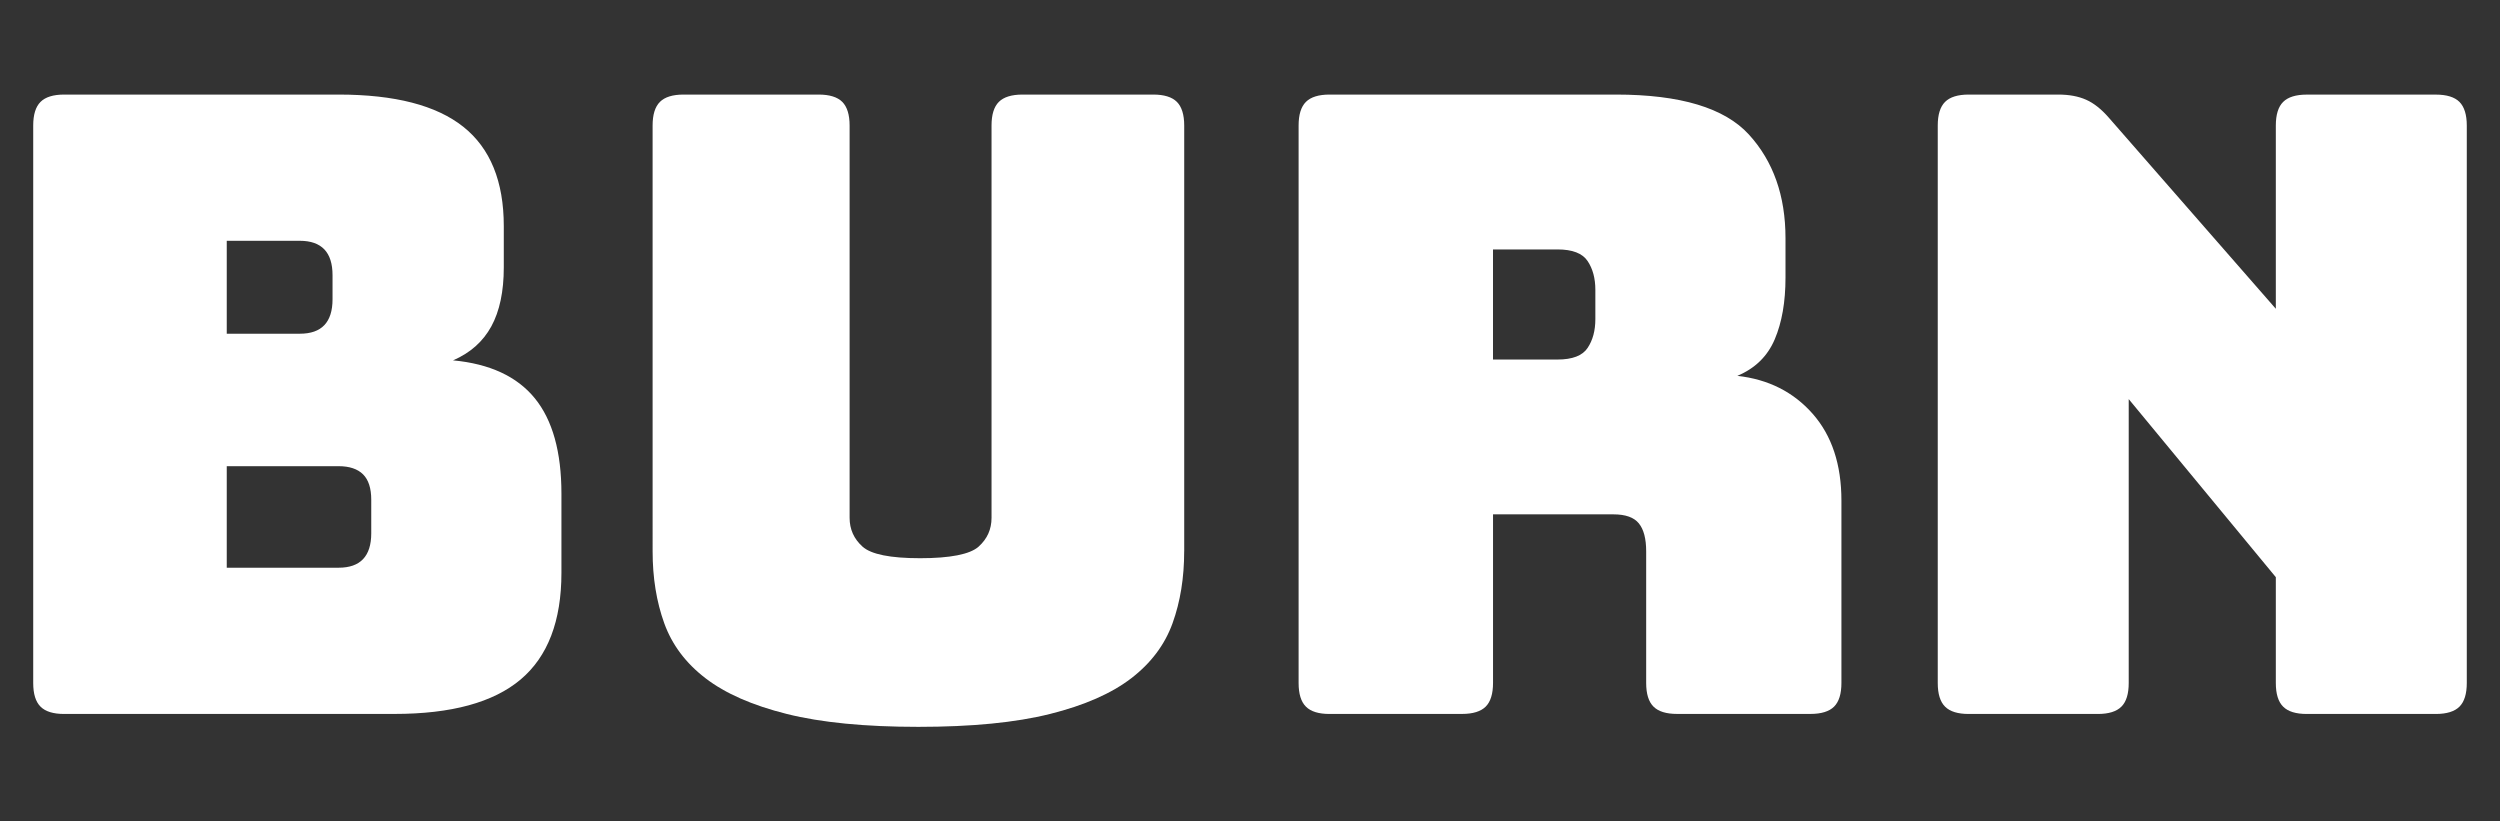 <?xml version="1.0" encoding="UTF-8"?>
<svg id="Calque_2" data-name="Calque 2" xmlns="http://www.w3.org/2000/svg" viewBox="0 0 700 230">
  <rect x="0" y="0" width="700" height="230" fill="#333333" stroke="none"/>
  <defs>
    <style>
      .cls-1 {
        fill: #fff;
      }

      .cls-2 {
        fill: none;
      }
    </style>
  </defs>
  <g id="Calque_1-2" data-name="Calque 1">
    <g>
      <rect class="cls-2" width="700" height="230"/>
      <g>
        <path class="cls-1" d="m110.46,199.91H17.97c-3.05,0-5.26-.68-6.62-2.05-1.37-1.36-2.05-3.57-2.05-6.62V35.15c0-3.05.68-5.26,2.05-6.62,1.36-1.36,3.57-2.05,6.62-2.05h76.84c15.74,0,27.38,3.01,34.93,9.03,7.55,6.02,11.32,15.29,11.32,27.82v11.56c0,6.74-1.17,12.25-3.49,16.5-2.33,4.26-5.9,7.43-10.72,9.51,10.27.96,17.9,4.5,22.88,10.6,4.98,6.1,7.47,15.02,7.47,26.74v22.16c0,13.49-3.82,23.45-11.44,29.87-7.63,6.42-19.39,9.63-35.29,9.63ZM63.49,67.43v26.01h20.47c3.05,0,5.34-.8,6.86-2.41,1.52-1.6,2.29-4.01,2.29-7.23v-6.74c0-3.21-.76-5.62-2.29-7.23-1.53-1.6-3.82-2.41-6.86-2.41h-20.47Zm0,63.11v28.42h31.31c3.05,0,5.34-.8,6.86-2.41,1.52-1.6,2.29-4.01,2.29-7.23v-9.39c0-3.21-.76-5.58-2.29-7.11-1.53-1.52-3.82-2.29-6.86-2.29h-31.31Z"/>
        <path class="cls-1" d="m331.57,154.38c0,7.39-1.08,14.09-3.25,20.11-2.17,6.02-6.02,11.16-11.56,15.42-5.54,4.26-13.13,7.59-22.76,10s-21.92,3.61-36.85,3.61-27.22-1.2-36.85-3.61-17.22-5.74-22.76-10c-5.54-4.25-9.39-9.39-11.56-15.42-2.17-6.02-3.25-12.72-3.25-20.11V35.15c0-3.05.68-5.26,2.05-6.62,1.36-1.36,3.57-2.05,6.62-2.05h37.82c3.05,0,5.26.69,6.62,2.05,1.36,1.37,2.05,3.58,2.05,6.62v109.83c0,3.21,1.2,5.9,3.61,8.07,2.41,2.17,7.79,3.25,16.14,3.25s13.97-1.08,16.38-3.25c2.41-2.17,3.61-4.85,3.61-8.07V35.15c0-3.05.68-5.26,2.05-6.62,1.36-1.36,3.57-2.05,6.62-2.05h36.61c3.05,0,5.26.69,6.62,2.05,1.36,1.37,2.05,3.58,2.05,6.62v119.23Z"/>
        <path class="cls-1" d="m409.37,199.91h-37.09c-3.05,0-5.26-.68-6.62-2.05-1.37-1.36-2.05-3.57-2.05-6.62V35.15c0-3.05.68-5.26,2.05-6.62,1.36-1.36,3.57-2.05,6.62-2.05h80.21c17.98,0,30.39,3.73,37.21,11.2,6.82,7.47,10.24,17.14,10.24,29.02v11.08c0,6.74-1,12.49-3.01,17.22-2.01,4.74-5.5,8.15-10.48,10.24,8.67.96,15.69,4.5,21.08,10.6,5.38,6.1,8.07,14.21,8.07,24.33v51.06c0,3.05-.69,5.26-2.05,6.62s-3.58,2.05-6.62,2.05h-37.33c-3.05,0-5.26-.68-6.62-2.05-1.37-1.36-2.05-3.57-2.05-6.62v-36.85c0-3.53-.68-6.14-2.05-7.83-1.37-1.69-3.73-2.53-7.11-2.53h-33.72v47.21c0,3.05-.69,5.26-2.05,6.62s-3.58,2.05-6.62,2.05Zm8.67-130.07v30.83h18.06c4.17,0,6.99-1.08,8.43-3.25,1.45-2.17,2.17-4.85,2.17-8.07v-8.19c0-3.21-.72-5.9-2.17-8.07-1.45-2.17-4.26-3.25-8.43-3.25h-18.06Z"/>
        <path class="cls-1" d="m587.37,199.91h-36.13c-3.05,0-5.26-.68-6.62-2.05-1.37-1.36-2.05-3.57-2.05-6.62V35.15c0-3.05.68-5.26,2.05-6.62s3.57-2.05,6.62-2.05h25.05c3.05,0,5.66.48,7.83,1.45,2.17.96,4.29,2.65,6.38,5.06l46.73,53.47v-51.3c0-3.05.68-5.26,2.05-6.62s3.57-2.05,6.62-2.05h36.13c3.05,0,5.26.69,6.62,2.05,1.36,1.37,2.05,3.58,2.05,6.62v156.08c0,3.05-.69,5.26-2.05,6.62s-3.58,2.05-6.62,2.05h-36.13c-3.05,0-5.26-.68-6.62-2.05-1.37-1.36-2.05-3.57-2.05-6.62v-29.63l-41.19-49.86v79.49c0,3.05-.68,5.26-2.05,6.62-1.37,1.37-3.58,2.05-6.62,2.05Z"/>
      </g>
    </g>
  </g>
</svg>